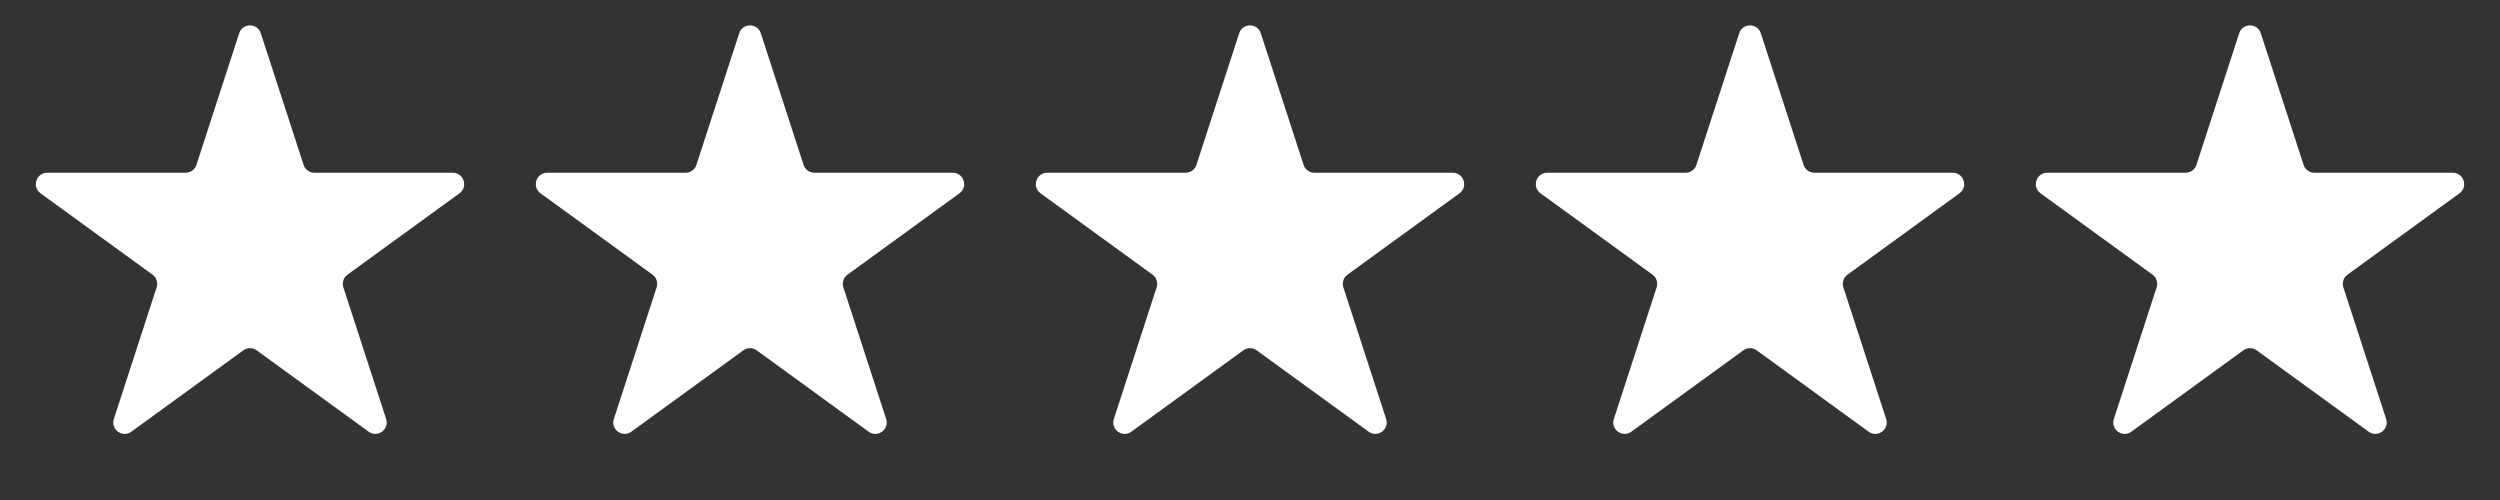 <?xml version="1.0" encoding="UTF-8"?> <svg xmlns="http://www.w3.org/2000/svg" width="220" height="44" viewBox="0 0 220 44" fill="none"><rect x="0" y="0" width="220" height="44" fill="#333333" stroke="none"/><path d="M21.049 2.927C21.348 2.006 22.652 2.006 22.951 2.927L26.715 14.511C26.849 14.923 27.233 15.202 27.666 15.202H39.846C40.814 15.202 41.217 16.441 40.433 17.011L30.58 24.17C30.229 24.424 30.083 24.876 30.216 25.288L33.98 36.871C34.28 37.793 33.225 38.559 32.441 37.989L22.588 30.83C22.237 30.576 21.763 30.576 21.412 30.83L11.559 37.989C10.775 38.559 9.72 37.793 10.02 36.871L13.784 25.288C13.917 24.876 13.771 24.424 13.42 24.17L3.567 17.011C2.783 16.441 3.186 15.202 4.154 15.202H16.334C16.767 15.202 17.151 14.923 17.285 14.511L21.049 2.927Z" fill="white"></path><path d="M65.049 2.927C65.348 2.006 66.652 2.006 66.951 2.927L70.715 14.511C70.849 14.923 71.233 15.202 71.666 15.202H83.846C84.814 15.202 85.217 16.441 84.433 17.011L74.58 24.17C74.229 24.424 74.083 24.876 74.216 25.288L77.98 36.871C78.28 37.793 77.225 38.559 76.441 37.989L66.588 30.83C66.237 30.576 65.763 30.576 65.412 30.83L55.559 37.989C54.775 38.559 53.72 37.793 54.02 36.871L57.783 25.288C57.917 24.876 57.771 24.424 57.42 24.17L47.567 17.011C46.783 16.441 47.186 15.202 48.154 15.202H60.334C60.767 15.202 61.151 14.923 61.285 14.511L65.049 2.927Z" fill="white"></path><path d="M109.049 2.927C109.348 2.006 110.652 2.006 110.951 2.927L114.715 14.511C114.849 14.923 115.233 15.202 115.666 15.202H127.846C128.814 15.202 129.217 16.441 128.433 17.011L118.58 24.17C118.229 24.424 118.083 24.876 118.216 25.288L121.98 36.871C122.28 37.793 121.225 38.559 120.441 37.989L110.588 30.83C110.237 30.576 109.763 30.576 109.412 30.83L99.559 37.989C98.775 38.559 97.72 37.793 98.02 36.871L101.784 25.288C101.917 24.876 101.771 24.424 101.42 24.17L91.567 17.011C90.783 16.441 91.186 15.202 92.154 15.202H104.334C104.767 15.202 105.151 14.923 105.285 14.511L109.049 2.927Z" fill="white"></path><path d="M153.049 2.927C153.348 2.006 154.652 2.006 154.951 2.927L158.715 14.511C158.849 14.923 159.233 15.202 159.666 15.202H171.846C172.814 15.202 173.217 16.441 172.433 17.011L162.58 24.17C162.229 24.424 162.083 24.876 162.216 25.288L165.98 36.871C166.28 37.793 165.225 38.559 164.441 37.989L154.588 30.83C154.237 30.576 153.763 30.576 153.412 30.83L143.559 37.989C142.775 38.559 141.72 37.793 142.02 36.871L145.784 25.288C145.917 24.876 145.771 24.424 145.42 24.17L135.567 17.011C134.783 16.441 135.186 15.202 136.154 15.202H148.334C148.767 15.202 149.151 14.923 149.285 14.511L153.049 2.927Z" fill="white"></path><path d="M197.049 2.927C197.348 2.006 198.652 2.006 198.951 2.927L202.715 14.511C202.849 14.923 203.233 15.202 203.666 15.202H215.846C216.814 15.202 217.217 16.441 216.433 17.011L206.58 24.17C206.229 24.424 206.083 24.876 206.216 25.288L209.98 36.871C210.28 37.793 209.225 38.559 208.441 37.989L198.588 30.83C198.237 30.576 197.763 30.576 197.412 30.83L187.559 37.989C186.775 38.559 185.72 37.793 186.02 36.871L189.784 25.288C189.917 24.876 189.771 24.424 189.42 24.17L179.567 17.011C178.783 16.441 179.186 15.202 180.154 15.202H192.334C192.767 15.202 193.151 14.923 193.285 14.511L197.049 2.927Z" fill="white"></path></svg> 